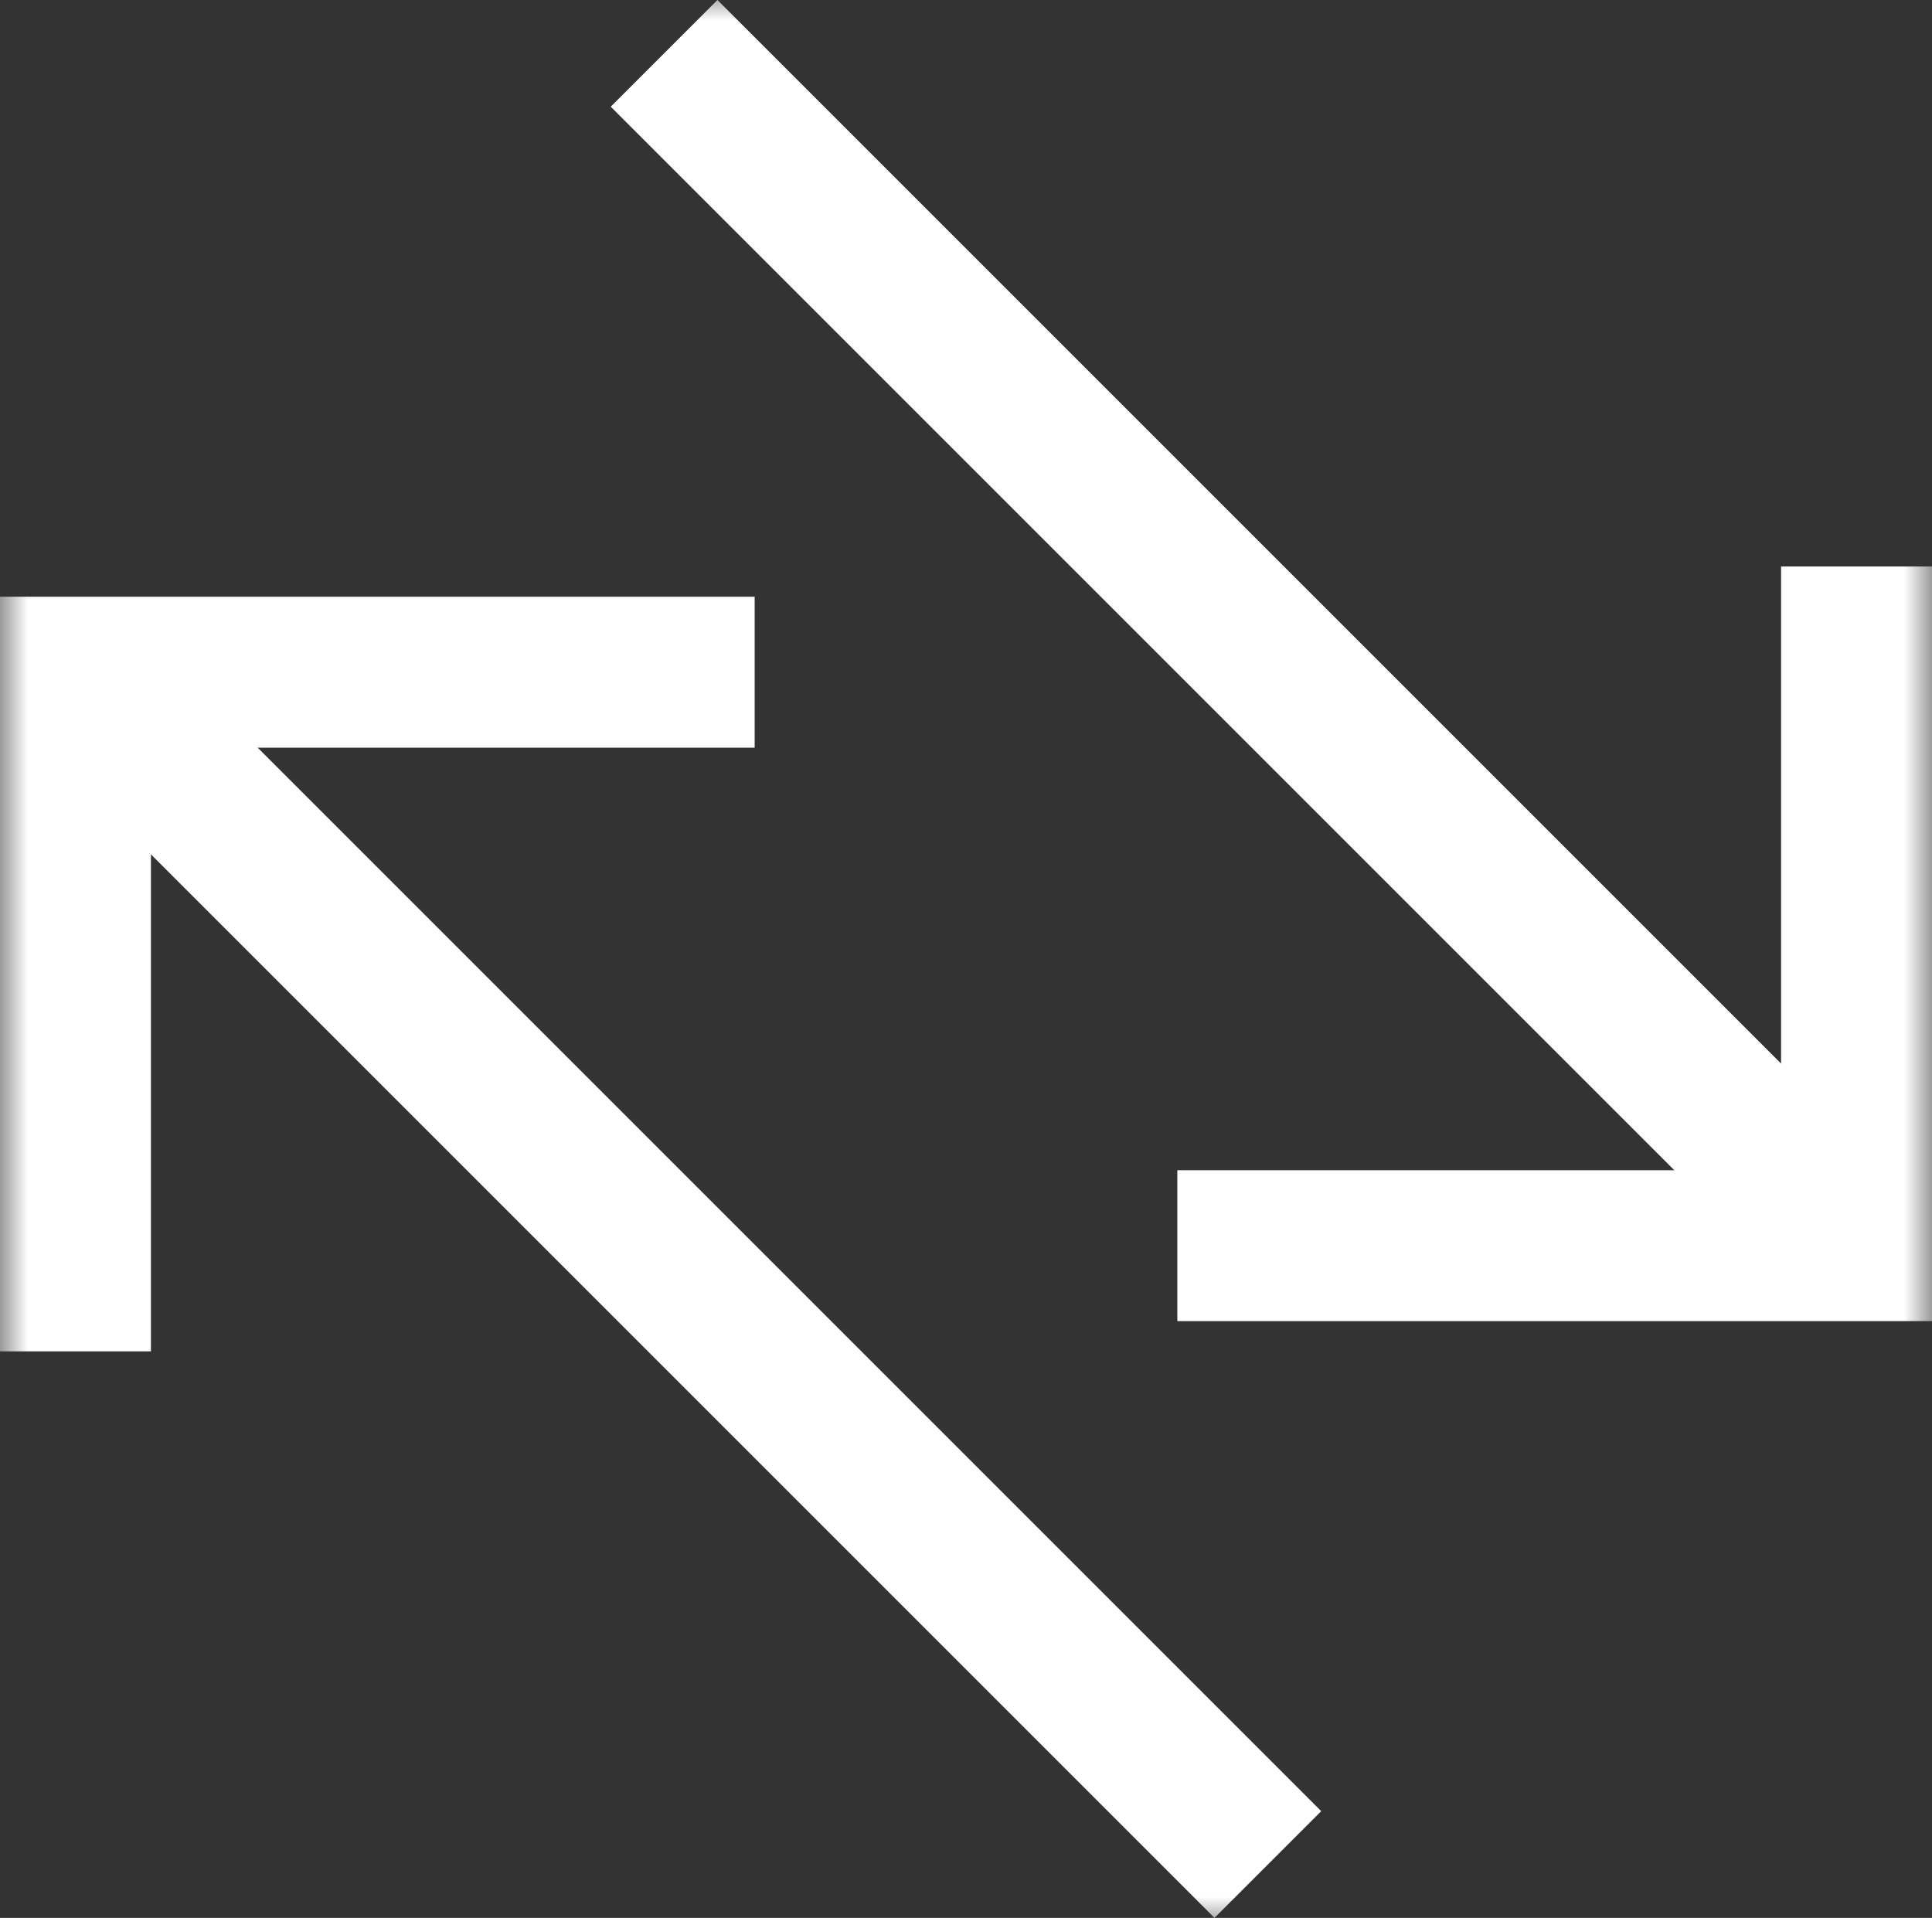 <?xml version="1.0" encoding="UTF-8"?>
<svg width="34px" height="33.753px" viewBox="0 0 34 33.753" version="1.1" xmlns="http://www.w3.org/2000/svg" xmlns:xlink="http://www.w3.org/1999/xlink">
    <rect x="0" y="0" width="34" height="33.753" fill="#333333" stroke="none"/>
    <title>swap copy</title>
    <defs>
        <polygon id="path-1" points="0 34 34 34 34 0 0 0"></polygon>
    </defs>
    <g id="Icons" stroke="none" stroke-width="1" fill="none" fill-rule="evenodd">
        <g id="Headers" transform="translate(-130.306, -325.111)">
            <g id="swap-copy" transform="translate(130.306, 324.987)">
                <g id="g2131-Clipped" transform="translate(17, 17) scale(-1, 1) rotate(-180) translate(-17, -17)">
                    <mask id="mask-2" fill="white">
                        <use xlink:href="#path-1"></use>
                    </mask>
                    <g id="path2133"></g>
                    <g id="g2131" mask="url(#mask-2)">
                        <g transform="translate(1.328, 1.062)">
                            <g id="g2137" transform="translate(10.359, 10.891)">
                                <line x1="20.984" y1="0" x2="0" y2="20.984" id="path2139" stroke="#FFFFFF" stroke-width="2.656"></line>
                            </g>
                            <g id="g2141" transform="translate(19.391, 10.891)">
                                <polyline id="path2143" stroke="#FFFFFF" stroke-width="2.656" points="11.953 11.953 11.953 0 0 0"></polyline>
                            </g>
                            <g id="g2145" transform="translate(0, 0)">
                                <line x1="0" y1="20.984" x2="20.984" y2="0" id="path2147" stroke="#FFFFFF" stroke-width="2.656"></line>
                            </g>
                            <g id="g2149" transform="translate(0, 9.031)">
                                <polyline id="path2151" stroke="#FFFFFF" stroke-width="2.656" points="11.953 11.953 0 11.953 0 0"></polyline>
                            </g>
                        </g>
                    </g>
                </g>
            </g>
        </g>
    </g>
</svg>